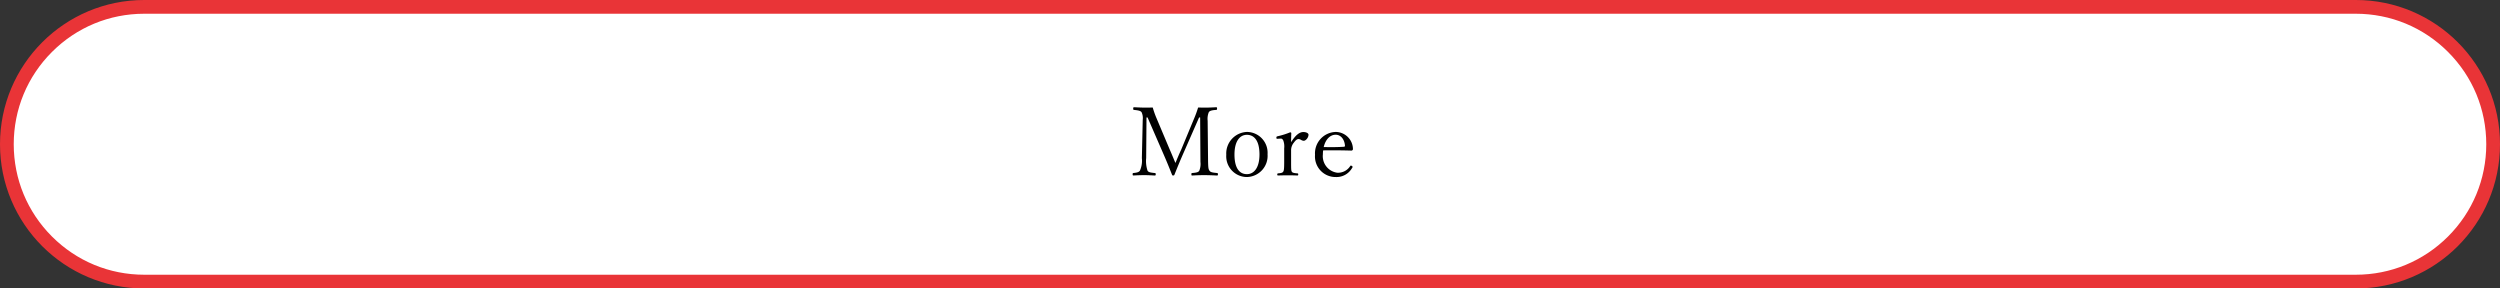 <svg xmlns="http://www.w3.org/2000/svg" width="364" height="42" viewBox="0 0 364 42">
  <rect x="0" y="0" width="364" height="42" fill="#333333" stroke="none"/>
  <g id="グループ_8183" data-name="グループ 8183" transform="translate(432 -6681)">
    <g id="パス_27305" data-name="パス 27305" transform="translate(-432 6681)" fill="#fff">
      <path d="M 343 41 L 21 41 C 18.3 41 15.68 40.471 13.215 39.429 C 10.834 38.421 8.695 36.979 6.858 35.142 C 5.021 33.305 3.579 31.166 2.571 28.785 C 1.529 26.32 1 23.7 1 21 C 1 18.3 1.529 15.68 2.571 13.215 C 3.579 10.834 5.021 8.695 6.858 6.858 C 8.695 5.021 10.834 3.579 13.215 2.571 C 15.68 1.529 18.3 1 21 1 L 343 1 C 345.7 1 348.32 1.529 350.785 2.571 C 353.166 3.579 355.305 5.021 357.142 6.858 C 358.979 8.695 360.421 10.834 361.429 13.215 C 362.471 15.68 363 18.3 363 21 C 363 23.7 362.471 26.32 361.429 28.785 C 360.421 31.166 358.979 33.305 357.142 35.142 C 355.305 36.979 353.166 38.421 350.785 39.429 C 348.32 40.471 345.7 41 343 41 Z" stroke="none"/>
      <path d="M 21 2 C 15.925 2 11.154 3.976 7.565 7.565 C 3.976 11.154 2 15.925 2 21 C 2 26.075 3.976 30.846 7.565 34.435 C 11.154 38.024 15.925 40 21 40 L 343 40 C 348.075 40 352.846 38.024 356.435 34.435 C 360.024 30.846 362 26.075 362 21 C 362 15.925 360.024 11.154 356.435 7.565 C 352.846 3.976 348.075 2 343 2 L 21 2 M 21 0 L 343 0 C 354.598 0 364 9.402 364 21 C 364 32.598 354.598 42 343 42 L 21 42 C 9.402 42 0 32.598 0 21 C 0 9.402 9.402 0 21 0 Z" stroke="none" fill="#e93437"/>
    </g>
    <path id="パス_27306" data-name="パス 27306" d="M-9.016-4.214c-.336.714-.56,1.274-.84,1.946-.294-.686-.532-1.288-.826-1.946L-12.6-8.764a12.476,12.476,0,0,1-.56-1.582c-.532.014-.8.014-1.218.014-.364,0-.966-.028-1.5-.056-.084,0-.126.028-.126.224,0,.126.028.154.126.168.756.07.966.168,1.092.336a2.018,2.018,0,0,1,.168,1.092l-.126,5.586a3.544,3.544,0,0,1-.28,1.82c-.112.182-.322.294-.938.35-.1.014-.126.042-.126.182s.028.182.126.182C-15.5-.476-14.882-.5-14.392-.5s1.008.028,1.526.056c.112,0,.14-.042.14-.182s-.028-.168-.14-.182c-.728-.07-.924-.14-1.05-.336a4.372,4.372,0,0,1-.2-1.834L-14.07-8.9h.154L-11.69-3.78c.518,1.176.9,2.114,1.33,3.206.042.1.07.126.154.126.14,0,.168-.028.21-.126.42-1.05.812-2.016,1.456-3.472L-6.412-8.9h.154l.042,6.482a2.611,2.611,0,0,1-.168,1.274c-.112.182-.294.28-1.05.336-.07.014-.1.042-.1.182s.028.182.1.182C-6.9-.476-6.216-.5-5.67-.5s1.288.028,1.862.056c.1,0,.14-.042.14-.182S-3.71-.8-3.808-.812c-.784-.07-.952-.14-1.092-.336-.154-.224-.2-.392-.21-1.834l-.056-5.432A2.556,2.556,0,0,1-5-9.66c.112-.182.364-.294,1.064-.336.112-.014.14-.042.14-.182,0-.168-.028-.21-.14-.21-.42.028-1.036.056-1.442.056s-.7,0-1.176-.014A16.321,16.321,0,0,1-7.21-8.568ZM.546-6.79a3.14,3.14,0,0,0-3,3.332,3.019,3.019,0,0,0,3,3.234,3.087,3.087,0,0,0,3.01-3.318A3.033,3.033,0,0,0,.546-6.79Zm0,.42c1.05,0,1.834.826,1.834,2.87C2.38-1.6,1.6-.644.546-.644-.532-.644-1.26-1.512-1.26-3.5-1.26-5.418-.5-6.37.546-6.37Zm4.928.546c.168,0,.266.07.378.294A2.535,2.535,0,0,1,5.978-4.4v1.96c0,1.036-.042,1.288-.14,1.428s-.2.21-.742.252C5-.742,4.97-.714,4.97-.6S5-.448,5.1-.448C5.516-.462,6.1-.476,6.524-.476s.966.014,1.386.028c.07,0,.112-.028.112-.154s-.028-.14-.112-.154c-.616-.042-.756-.126-.826-.252-.084-.154-.1-.294-.1-1.428V-4.06a1.724,1.724,0,0,1,.406-1.176c.28-.378.476-.518.686-.518a.781.781,0,0,1,.364.126.816.816,0,0,0,.392.126c.28,0,.686-.448.686-.882,0-.21-.308-.392-.756-.392-.56,0-1.148.462-1.778,1.484,0-.532.014-.91.028-1.316,0-.07-.07-.126-.168-.126a10.924,10.924,0,0,1-1.834.574c-.14.042-.168.07-.168.2s.028.168.126.168ZM11.648-4.1c.434-.014.9-.014,1.372-.014.868,0,1.792.014,2.758.042a.189.189,0,0,0,.14-.07.193.193,0,0,0,.07-.168,2.527,2.527,0,0,0-2.52-2.478,3.113,3.113,0,0,0-3,3.332A2.993,2.993,0,0,0,13.5-.224a2.6,2.6,0,0,0,2.352-1.3.3.3,0,0,0,.084-.182c0-.07-.14-.182-.238-.182a.106.106,0,0,0-.1.056,2.1,2.1,0,0,1-1.9.98,2.43,2.43,0,0,1-2.086-2.674A4.422,4.422,0,0,1,11.648-4.1Zm.084-.49c.28-1.162.966-1.792,1.736-1.792.742,0,1.274.644,1.358,1.568,0,.112-.042.182-.14.182-.644.042-1.218.056-1.806.056C12.516-4.578,12.138-4.578,11.732-4.592Z" transform="translate(-251 6707)"/>
  </g>
</svg>

